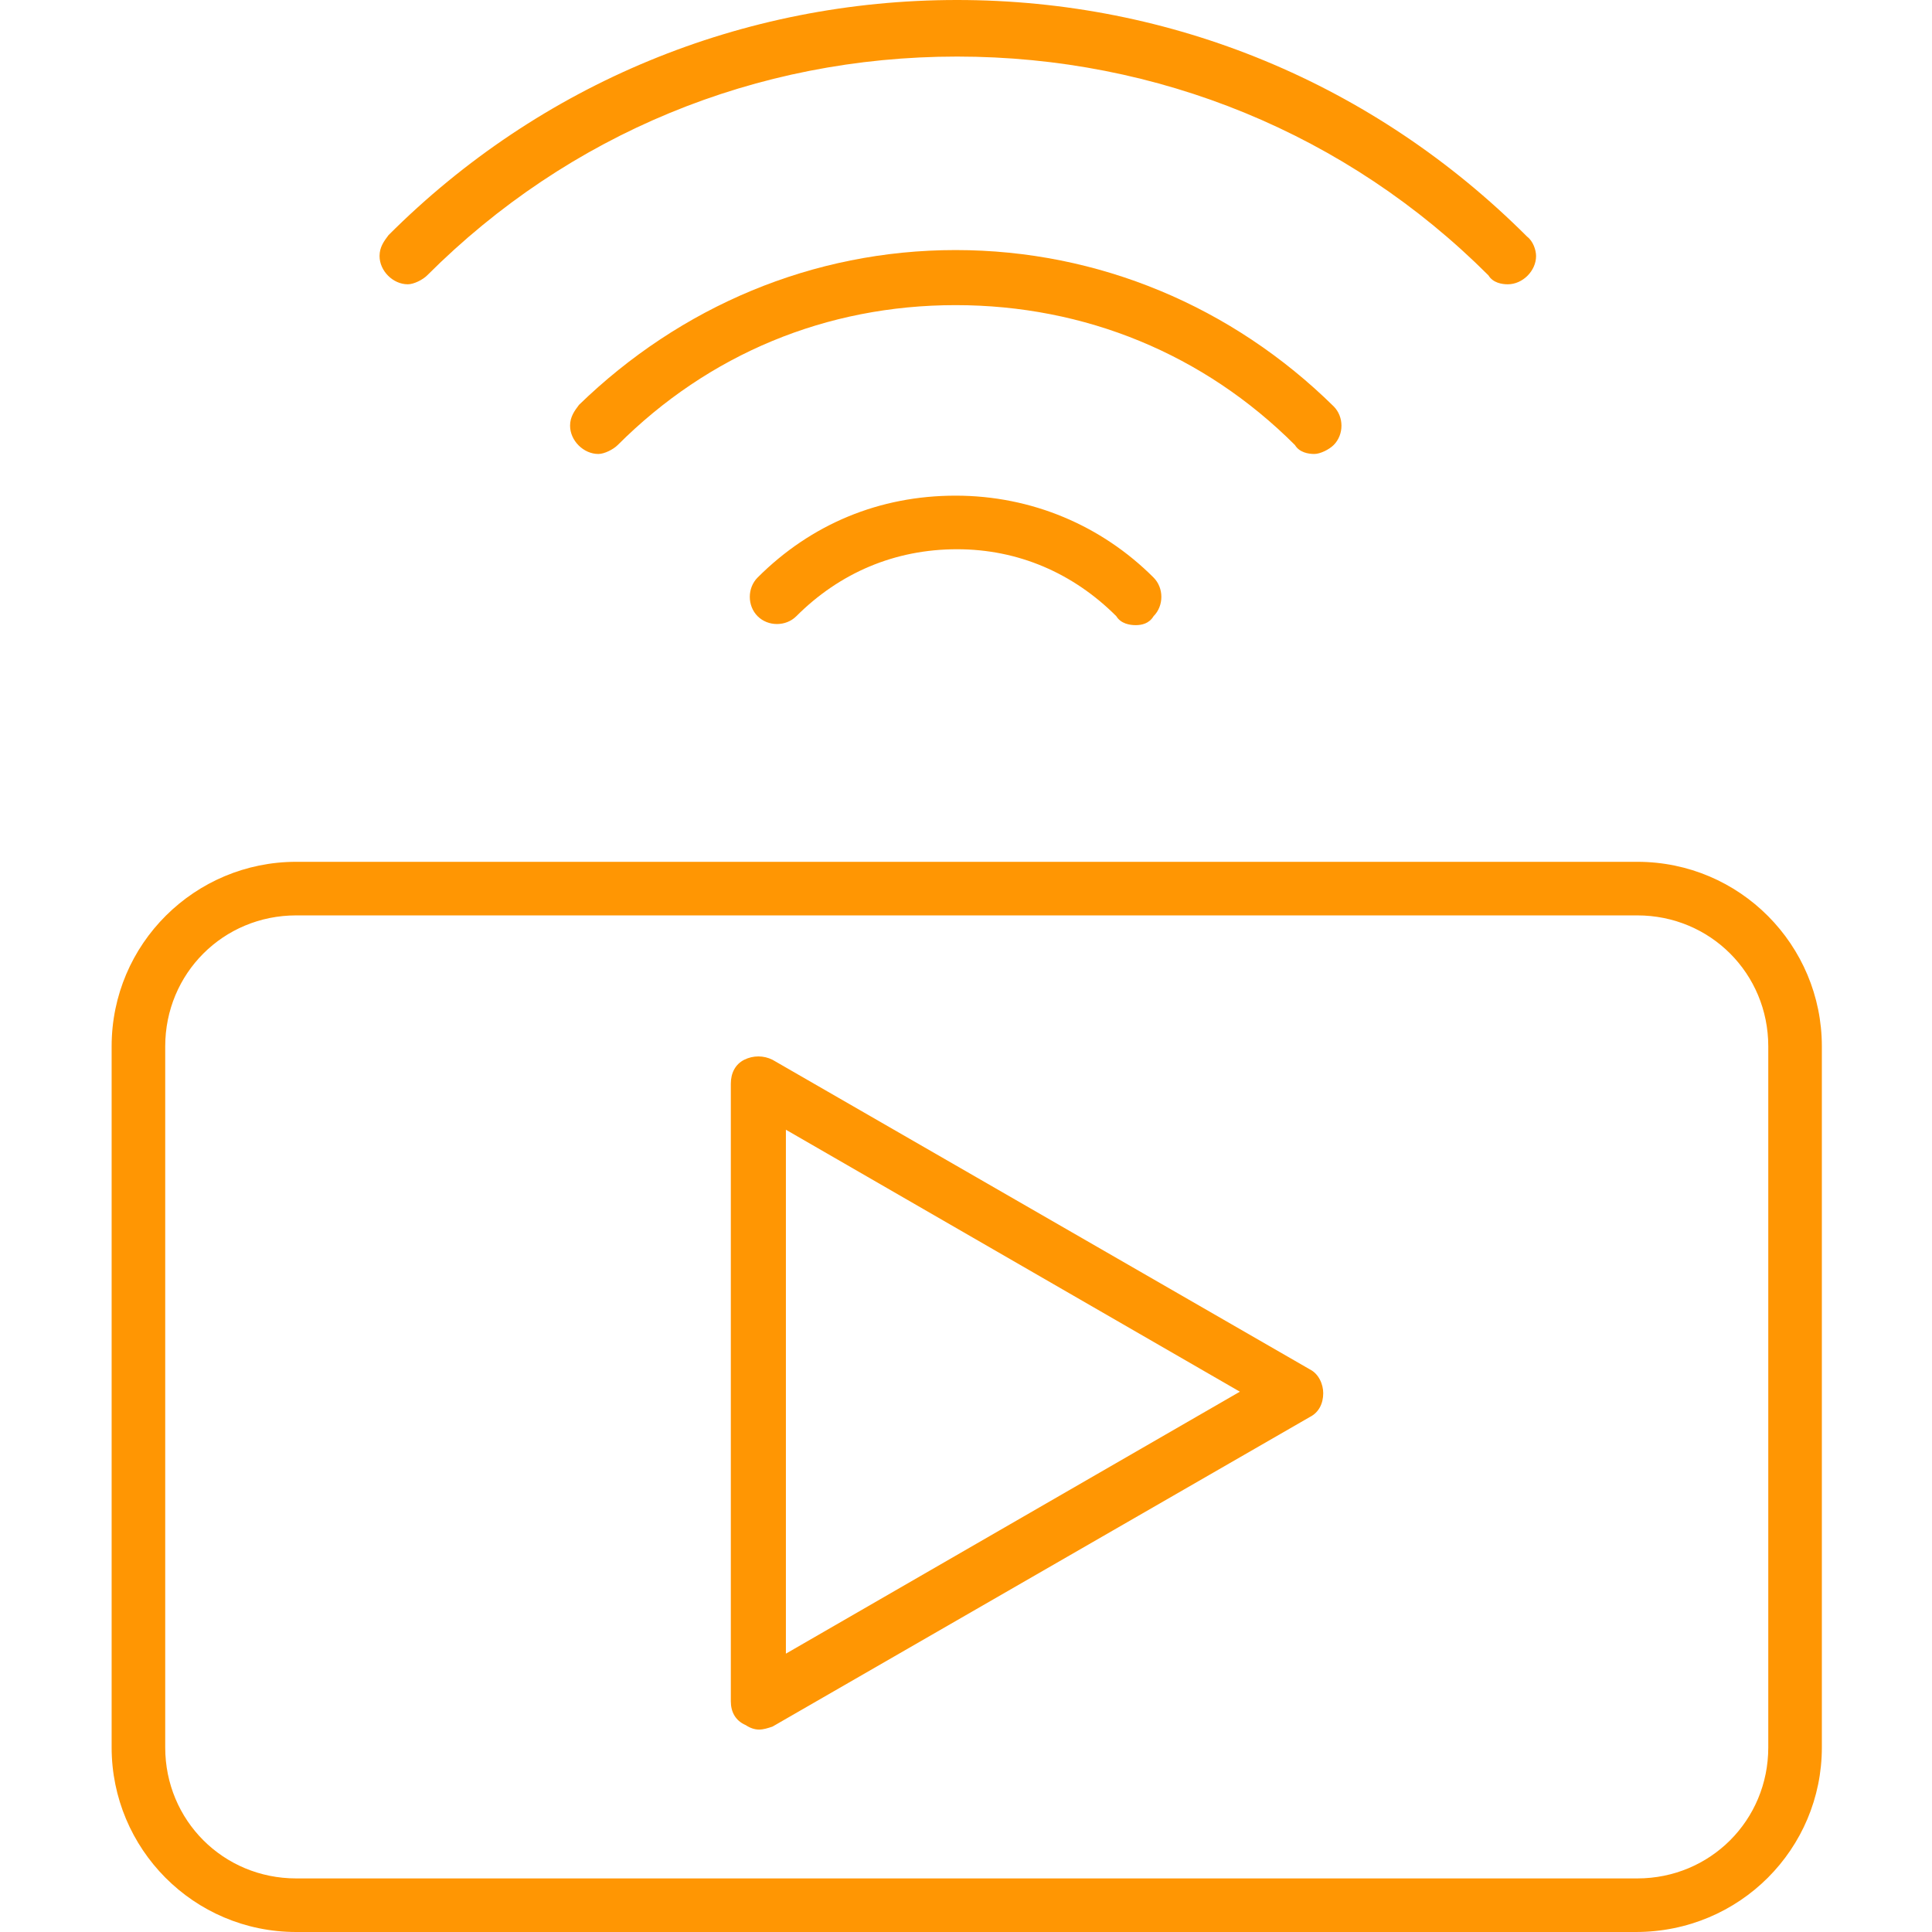 <?xml version="1.0" encoding="utf-8"?>
<!-- Generator: Adobe Illustrator 27.8.0, SVG Export Plug-In . SVG Version: 6.00 Build 0)  -->
<svg version="1.1" id="Layer_1" xmlns="http://www.w3.org/2000/svg" xmlns:xlink="http://www.w3.org/1999/xlink" x="0px" y="0px"
	 viewBox="0 0 129.8 129.8" style="enable-background:new 0 0 129.8 129.8;" xml:space="preserve">
<style type="text/css">
	.st0{fill:#FF9603;}
</style>
<g>
	<g>
		<path class="st0" d="M101.3,19.1L101.3,19.1c-0.4,0-1-0.1-1.3-0.6C90.5,9,77.8,3.8,64.3,3.8S38.2,9,28.7,18.5
			c-0.3,0.3-0.9,0.6-1.3,0.6c-1,0-1.9-0.9-1.9-1.9c0-0.6,0.3-1,0.6-1.4C36.3,5.6,49.9,0,64.3,0s28,5.6,38.3,15.9
			c0.4,0.3,0.6,0.9,0.6,1.3C103.2,18.2,102.3,19.1,101.3,19.1L101.3,19.1z"/>
		<path class="st0" d="M88.3,30.5c-0.4,0-1-0.1-1.3-0.6c-6.1-6.1-14.1-9.4-22.8-9.4s-16.6,3.3-22.7,9.4c-0.3,0.3-0.9,0.6-1.3,0.6
			c-1,0-1.9-0.9-1.9-1.9c0-0.6,0.3-1,0.6-1.4c6.8-6.6,15.7-10.4,25.3-10.4s18.6,3.8,25.4,10.5c0.7,0.7,0.7,1.9,0,2.6
			C89.3,30.2,88.7,30.5,88.3,30.5z"/>
		<path class="st0" d="M76.3,42c-0.4,0-1-0.1-1.3-0.6c-2.9-2.9-6.6-4.5-10.7-4.5c-4.2,0-7.9,1.6-10.8,4.5c-0.7,0.7-1.9,0.7-2.6,0
			c-0.7-0.7-0.7-1.9,0-2.6c3.6-3.6,8.2-5.5,13.3-5.5c5.1,0,9.8,2,13.3,5.5c0.7,0.7,0.7,1.9,0,2.6C77.2,41.9,76.7,42,76.3,42L76.3,42
			z"/>
	</g>
	<path class="st0" d="M51,116.2c-0.3,0-0.6-0.1-0.9-0.3c-0.7-0.3-1-0.9-1-1.6V72.8c0-0.7,0.3-1.3,0.9-1.6s1.3-0.3,1.9,0L88,92
		c0.6,0.3,0.9,1,0.9,1.6c0,0.7-0.3,1.3-0.9,1.6l-36.1,20.8C51.6,116.1,51.3,116.2,51,116.2z M52.8,75.9v35.2l30.5-17.6L52.8,75.9
		L52.8,75.9z"/>
	<path class="st0" d="M109.9,129.8H19.9c-6.9,0-12.4-5.6-12.4-12.4V70.3c0-6.9,5.6-12.4,12.4-12.4h90.1c6.9,0,12.4,5.6,12.4,12.4
		v47.1C122.4,124.2,116.9,129.8,109.9,129.8z M19.9,61.5c-4.9,0-8.8,3.9-8.8,8.8v47.1c0,4.9,3.9,8.8,8.8,8.8h90.1
		c4.9,0,8.8-3.9,8.8-8.8V70.3c0-4.9-3.9-8.8-8.8-8.8C109.9,61.5,19.9,61.5,19.9,61.5z"/>
</g>
</svg>
